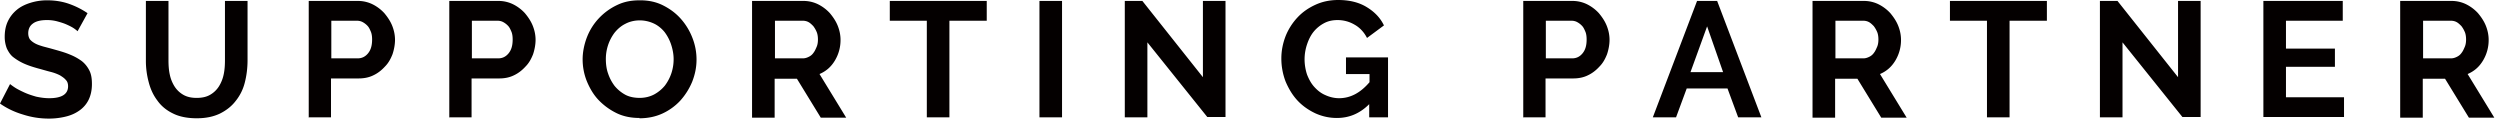 <svg width="390" height="19" viewBox="0 0 390 19" fill="none" xmlns="http://www.w3.org/2000/svg"><path d="M12.138 4.893s-.342-.293-.636-.49c-.294-.195-.685-.39-1.126-.586-.44-.196-.93-.343-1.468-.49a6.08 6.08 0 00-1.615-.196c-.98 0-1.713.196-2.154.539-.49.342-.734.88-.734 1.517 0 .392.098.685.245.93.196.245.44.44.783.636.342.196.783.343 1.272.49.539.147 1.126.293 1.811.49.881.244 1.713.489 2.399.782a8.363 8.363 0 011.86 1.028c.489.392.88.881 1.174 1.469.294.587.392 1.272.392 2.104 0 .979-.196 1.811-.539 2.496a4.415 4.415 0 01-1.468 1.664c-.636.44-1.321.735-2.153.93a10.97 10.97 0 01-2.546.294 13.03 13.03 0 01-4.062-.636c-1.322-.392-2.545-.98-3.573-1.713l1.566-3.035s.44.343.832.588c.392.244.881.489 1.42.734.538.244 1.125.44 1.81.636.686.147 1.322.245 2.056.245 1.958 0 2.937-.637 2.937-1.86 0-.392-.098-.734-.343-.98-.244-.293-.538-.489-.93-.733a7.165 7.165 0 00-1.468-.539c-.587-.147-1.223-.342-1.958-.538-.88-.245-1.615-.49-2.251-.783a8.297 8.297 0 01-1.615-.98c-.44-.342-.734-.831-.98-1.32a4.973 4.973 0 01-.342-1.812c0-.93.147-1.713.49-2.447a5.2 5.2 0 011.419-1.81C3.23 1.026 3.965.683 4.748.438a8.735 8.735 0 012.594-.39c1.272 0 2.447.196 3.524.587a12.38 12.38 0 012.79 1.42l-1.567 2.838h.05zm18.55 10.377c.832 0 1.517-.147 2.104-.49a3.944 3.944 0 001.37-1.321 5.688 5.688 0 00.735-1.86c.147-.685.196-1.42.196-2.202V.146h3.524v9.25c0 1.224-.147 2.399-.44 3.525a7.382 7.382 0 01-1.42 2.838c-.636.832-1.468 1.469-2.447 1.958-1.028.49-2.203.734-3.622.734-1.42 0-2.692-.244-3.671-.734-1.028-.49-1.86-1.174-2.447-2.006-.637-.833-1.077-1.763-1.37-2.888a12.778 12.778 0 01-.441-3.377v-9.3h3.524v9.25c0 .784.049 1.518.196 2.203a5.66 5.66 0 00.734 1.86c.342.538.783.979 1.37 1.322.588.342 1.273.489 2.056.489h.049zm17.474 2.986V.146h7.685c.832 0 1.615.196 2.3.538a6.319 6.319 0 011.81 1.37c.49.588.93 1.224 1.225 1.959.293.734.44 1.468.44 2.202s-.147 1.517-.392 2.252c-.293.734-.636 1.37-1.174 1.909-.49.538-1.077 1.027-1.811 1.37-.685.342-1.468.49-2.3.49h-4.308v6.069h-3.524l.05-.05zm3.524-9.153h4.112c.636 0 1.174-.245 1.615-.783.44-.539.636-1.224.636-2.154 0-.44-.049-.88-.196-1.223-.147-.343-.293-.686-.538-.93a2.985 2.985 0 00-.783-.588c-.294-.147-.587-.195-.93-.195h-3.916v5.873zm18.404 9.153V.146h7.684c.832 0 1.615.196 2.3.538a6.32 6.32 0 011.811 1.37c.49.588.93 1.224 1.224 1.959.294.734.44 1.468.44 2.202s-.147 1.517-.391 2.252c-.294.734-.636 1.37-1.175 1.909-.49.538-1.077 1.027-1.81 1.37-.686.342-1.47.49-2.301.49h-4.307v6.069H70.04l.05-.05zm3.523-9.153h4.112c.636 0 1.175-.245 1.615-.783.44-.539.636-1.224.636-2.154 0-.44-.049-.88-.195-1.223-.147-.343-.294-.686-.539-.93a2.987 2.987 0 00-.783-.588c-.294-.147-.587-.195-.93-.195h-3.915v5.873zm26.137 9.299c-1.321 0-2.545-.245-3.622-.783a9.822 9.822 0 01-2.79-2.056c-.783-.832-1.37-1.86-1.81-2.936a9.173 9.173 0 01-.637-3.378c0-1.125.245-2.349.685-3.475a9.102 9.102 0 011.86-2.936A9.41 9.41 0 0196.275.782c1.126-.538 2.251-.734 3.573-.734s2.496.245 3.573.783 2.007 1.224 2.79 2.105a9.771 9.771 0 011.811 2.985 9.182 9.182 0 01.636 3.377c0 1.224-.245 2.35-.685 3.476a10.305 10.305 0 01-1.86 2.936 8.835 8.835 0 01-2.79 2.007c-1.077.49-2.251.734-3.573.734v-.049zm-5.237-9.201c0 .783.098 1.566.343 2.251.244.734.587 1.37 1.028 1.958a5.672 5.672 0 001.664 1.37c.636.343 1.419.49 2.251.49.832 0 1.615-.196 2.252-.539a5.682 5.682 0 001.664-1.37 6.81 6.81 0 001.028-1.958 6.913 6.913 0 00.342-2.202c0-.735-.147-1.518-.391-2.252a6.81 6.81 0 00-1.028-1.958c-.441-.538-1.028-1.028-1.664-1.321a5.213 5.213 0 00-2.203-.49c-.832 0-1.615.196-2.251.539-.686.342-1.224.832-1.665 1.37a6.792 6.792 0 00-1.027 1.958 6.894 6.894 0 00-.343 2.202v-.048zm22.808 9.055V.146h8.027c.832 0 1.615.196 2.3.538a6.316 6.316 0 011.811 1.37c.49.588.93 1.224 1.224 1.959.293.734.44 1.468.44 2.202a6.155 6.155 0 01-.881 3.23c-.587.98-1.37 1.665-2.398 2.105l4.16 6.803h-3.964l-3.72-6.069h-3.475v6.07h-3.524v-.098zm3.524-9.153h4.405c.342 0 .636-.098.93-.245.293-.147.538-.342.734-.636.196-.245.343-.587.489-.93.147-.343.196-.734.196-1.126 0-.391-.049-.832-.196-1.174a4.179 4.179 0 00-.538-.93c-.245-.245-.489-.49-.783-.637-.294-.147-.587-.195-.93-.195h-4.258v5.873h-.049zm33.087-5.873h-5.824v15.075h-3.524V3.23h-5.776V.146h15.124V3.23zm8.222 15.026V.146h3.524v18.159h-3.524v-.05zm16.838-11.6v11.649h-3.524V.146h2.741l9.446 11.894V.146h3.524v18.11h-2.839l-9.348-11.65v.05zm34.604 9.594c-1.469 1.468-3.133 2.153-5.042 2.153-1.174 0-2.3-.244-3.377-.734-1.028-.49-1.958-1.126-2.741-1.958-.783-.832-1.37-1.81-1.86-2.936a10.005 10.005 0 01-.685-3.671c0-1.224.245-2.399.685-3.524a9.442 9.442 0 011.86-2.888c.783-.832 1.713-1.468 2.79-1.958S207.478 0 208.75 0c1.713 0 3.182.343 4.405 1.077 1.224.734 2.154 1.664 2.741 2.888l-2.643 1.957c-.44-.88-1.126-1.615-1.909-2.055a5.176 5.176 0 00-2.692-.735c-.783 0-1.468.147-2.104.49a5.321 5.321 0 00-1.616 1.321c-.44.539-.783 1.224-1.027 1.958a7.382 7.382 0 00-.392 2.35c0 .832.147 1.664.392 2.398.293.734.636 1.37 1.125 1.909.49.538 1.028.979 1.713 1.272.637.294 1.371.49 2.154.49 1.762 0 3.328-.832 4.748-2.497v-1.272h-3.671V8.957h6.558v9.348h-2.936V16.25zm24.032 2.006V.146h7.684c.832 0 1.615.196 2.3.538a6.303 6.303 0 011.811 1.37c.49.588.93 1.224 1.224 1.959.294.734.44 1.468.44 2.202s-.146 1.517-.391 2.252c-.294.734-.636 1.37-1.175 1.909-.489.538-1.077 1.027-1.811 1.37-.685.342-1.468.49-2.3.49h-4.307v6.069h-3.524l.049-.05zm3.524-9.153h4.111c.636 0 1.175-.245 1.615-.783.441-.539.636-1.224.636-2.154 0-.44-.049-.88-.195-1.223-.147-.343-.294-.686-.539-.93a2.968 2.968 0 00-.783-.588c-.294-.147-.587-.195-.93-.195h-3.915v5.873zm23.59-8.957h3.133l6.901 18.159h-3.622l-1.664-4.503h-6.363l-1.664 4.503h-3.622L264.742.146zm4.062 11.11l-2.496-7.145-2.594 7.146h5.09zm13.95 7V.146h8.027c.832 0 1.616.196 2.301.538a6.33 6.33 0 011.811 1.37c.489.588.93 1.224 1.223 1.959.294.734.441 1.468.441 2.202a6.164 6.164 0 01-.881 3.23c-.588.98-1.371 1.665-2.398 2.105l4.16 6.803h-3.965l-3.719-6.069h-3.476v6.07h-3.524v-.098zm3.524-9.153h4.405c.343 0 .637-.098.93-.245a1.83 1.83 0 00.735-.636c.195-.245.342-.587.489-.93.147-.343.196-.734.196-1.126 0-.391-.049-.832-.196-1.174a4.258 4.258 0 00-.538-.93c-.245-.245-.49-.49-.783-.637-.294-.147-.588-.195-.93-.195h-4.259v5.873h-.049zm33.037-5.873h-5.824v15.075h-3.524V3.23h-5.776V.146h15.124V3.23zm11.796 3.426v11.649h-3.524V.146h2.741l9.447 11.894V.146h3.524v18.11h-2.839l-9.349-11.65v.05zm34.555 8.516v3.084h-12.579V.146h12.383V3.23h-8.859v4.356h7.636v2.838h-7.636v4.748h9.055zm8.762 3.084V.146h8.027c.832 0 1.615.196 2.3.538a6.316 6.316 0 011.811 1.37c.49.588.93 1.224 1.224 1.959.293.734.44 1.468.44 2.202a6.155 6.155 0 01-.881 3.23c-.587.98-1.37 1.665-2.398 2.105l4.16 6.803h-3.964l-3.72-6.069h-3.475v6.07h-3.524v-.098zm3.524-9.153h4.405c.342 0 .636-.098.93-.245.293-.147.538-.342.734-.636.196-.245.343-.587.489-.93.147-.343.196-.734.196-1.126 0-.391-.049-.832-.196-1.174a4.179 4.179 0 00-.538-.93c-.245-.245-.489-.49-.783-.637-.294-.147-.587-.195-.93-.195h-4.258v5.873h-.049z" fill="#040000"/></svg>